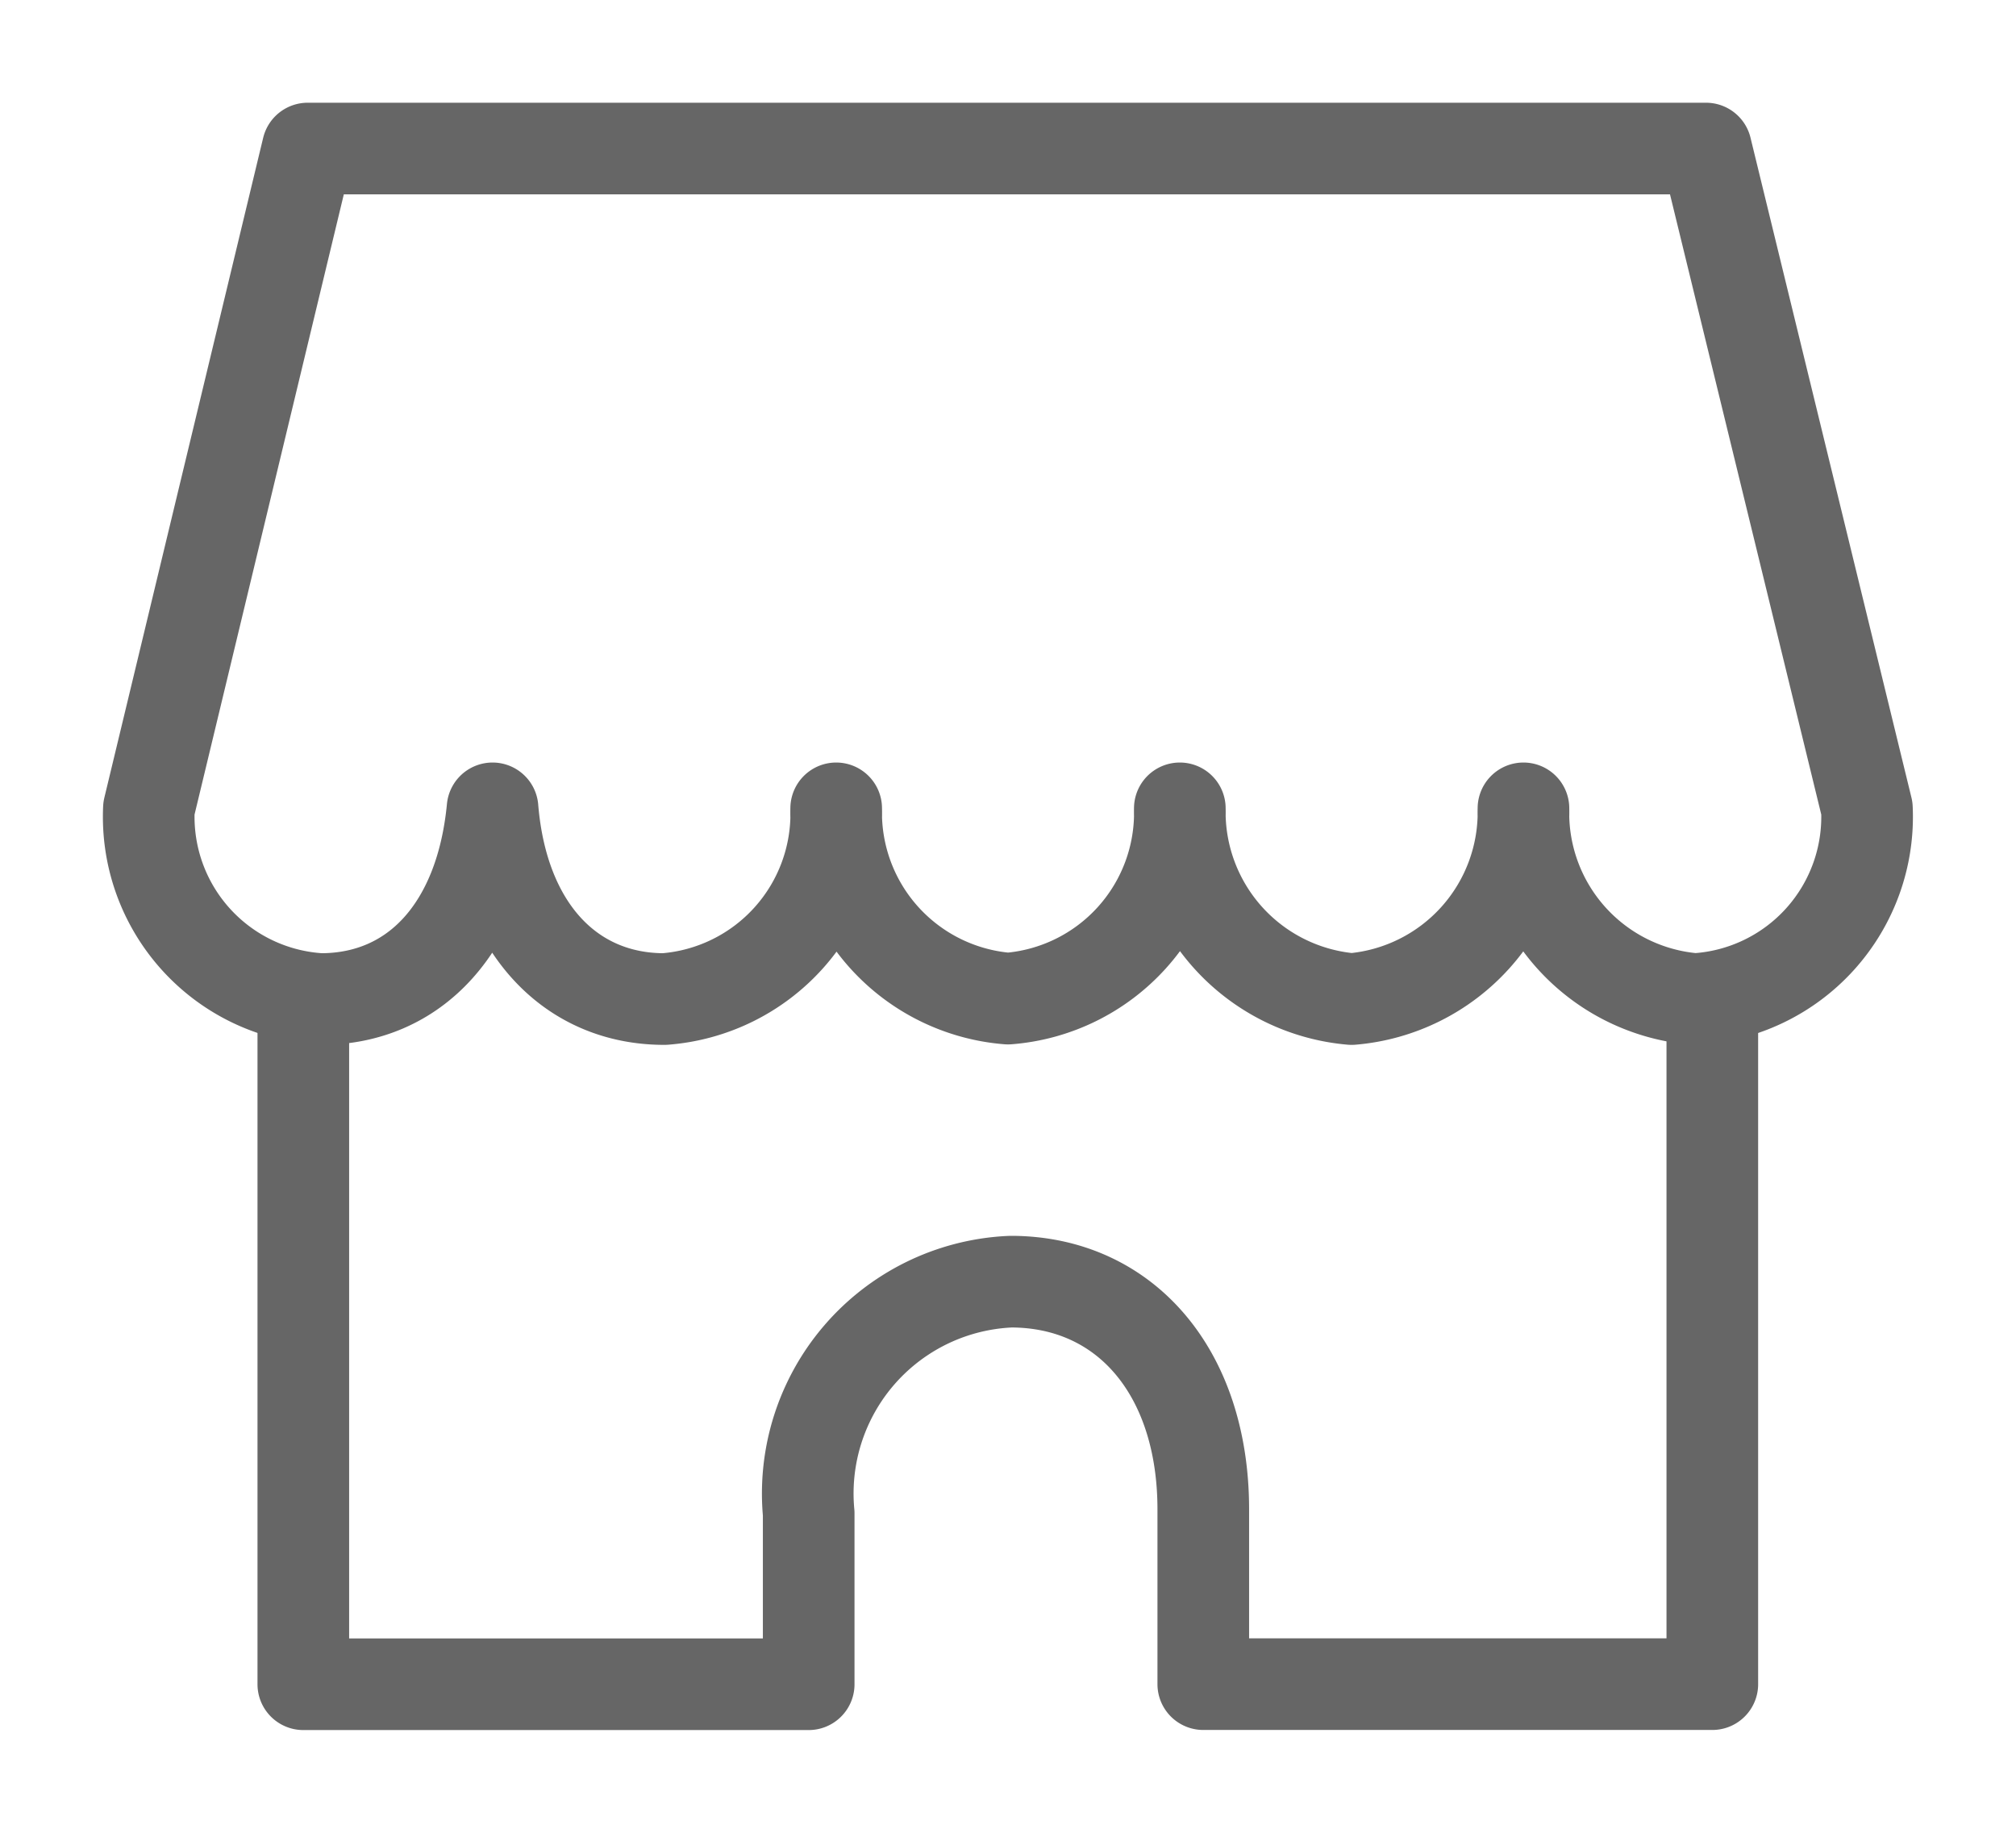 <svg xmlns="http://www.w3.org/2000/svg" xmlns:xlink="http://www.w3.org/1999/xlink" width="22" height="20" viewBox="0 0 22 20">
  <defs>
    <clipPath id="clip-path">
      <rect id="長方形_365" data-name="長方形 365" width="22" height="20" transform="translate(-1 -1)" fill="none" stroke="#666" stroke-width="1"/>
    </clipPath>
  </defs>
  <g id="グループ_486" data-name="グループ 486" transform="translate(1 1)">
    <g id="グループ_485" data-name="グループ 485" transform="translate(0 0)" clip-path="url(#clip-path)">
      <path id="パス_93" data-name="パス 93" d="M10.375,10.276A2.037,2.037,0,0,1,8.5,8.2a2.028,2.028,0,0,1-1.875,2.081c-1.031,0-1.768-.783-1.875-2.081-.125,1.3-.844,2.081-1.875,2.081A1.992,1.992,0,0,1,1,8.2L2.733,1H17.992l1.756,7.2a1.992,1.992,0,0,1-1.875,2.081A2.037,2.037,0,0,1,16,8.2a2.046,2.046,0,0,1-1.875,2.081A2.05,2.05,0,0,1,12.25,8.2,2.033,2.033,0,0,1,10.375,10.276Z" transform="translate(-0.375 -0.379)" fill="none" stroke="#666" stroke-linecap="round" stroke-linejoin="round" stroke-width="1"/>
      <path id="パス_94" data-name="パス 94" d="M3.7,15.93v7.481H9.215V21.547a2.314,2.314,0,0,1,2.206-2.529c1.243,0,2.1.982,2.1,2.485v1.907h5.555V15.955" transform="translate(-1.39 -6.032)" fill="none" stroke="#666" stroke-linecap="round" stroke-linejoin="round" stroke-width="1"/>
    </g>
  </g>
</svg>
